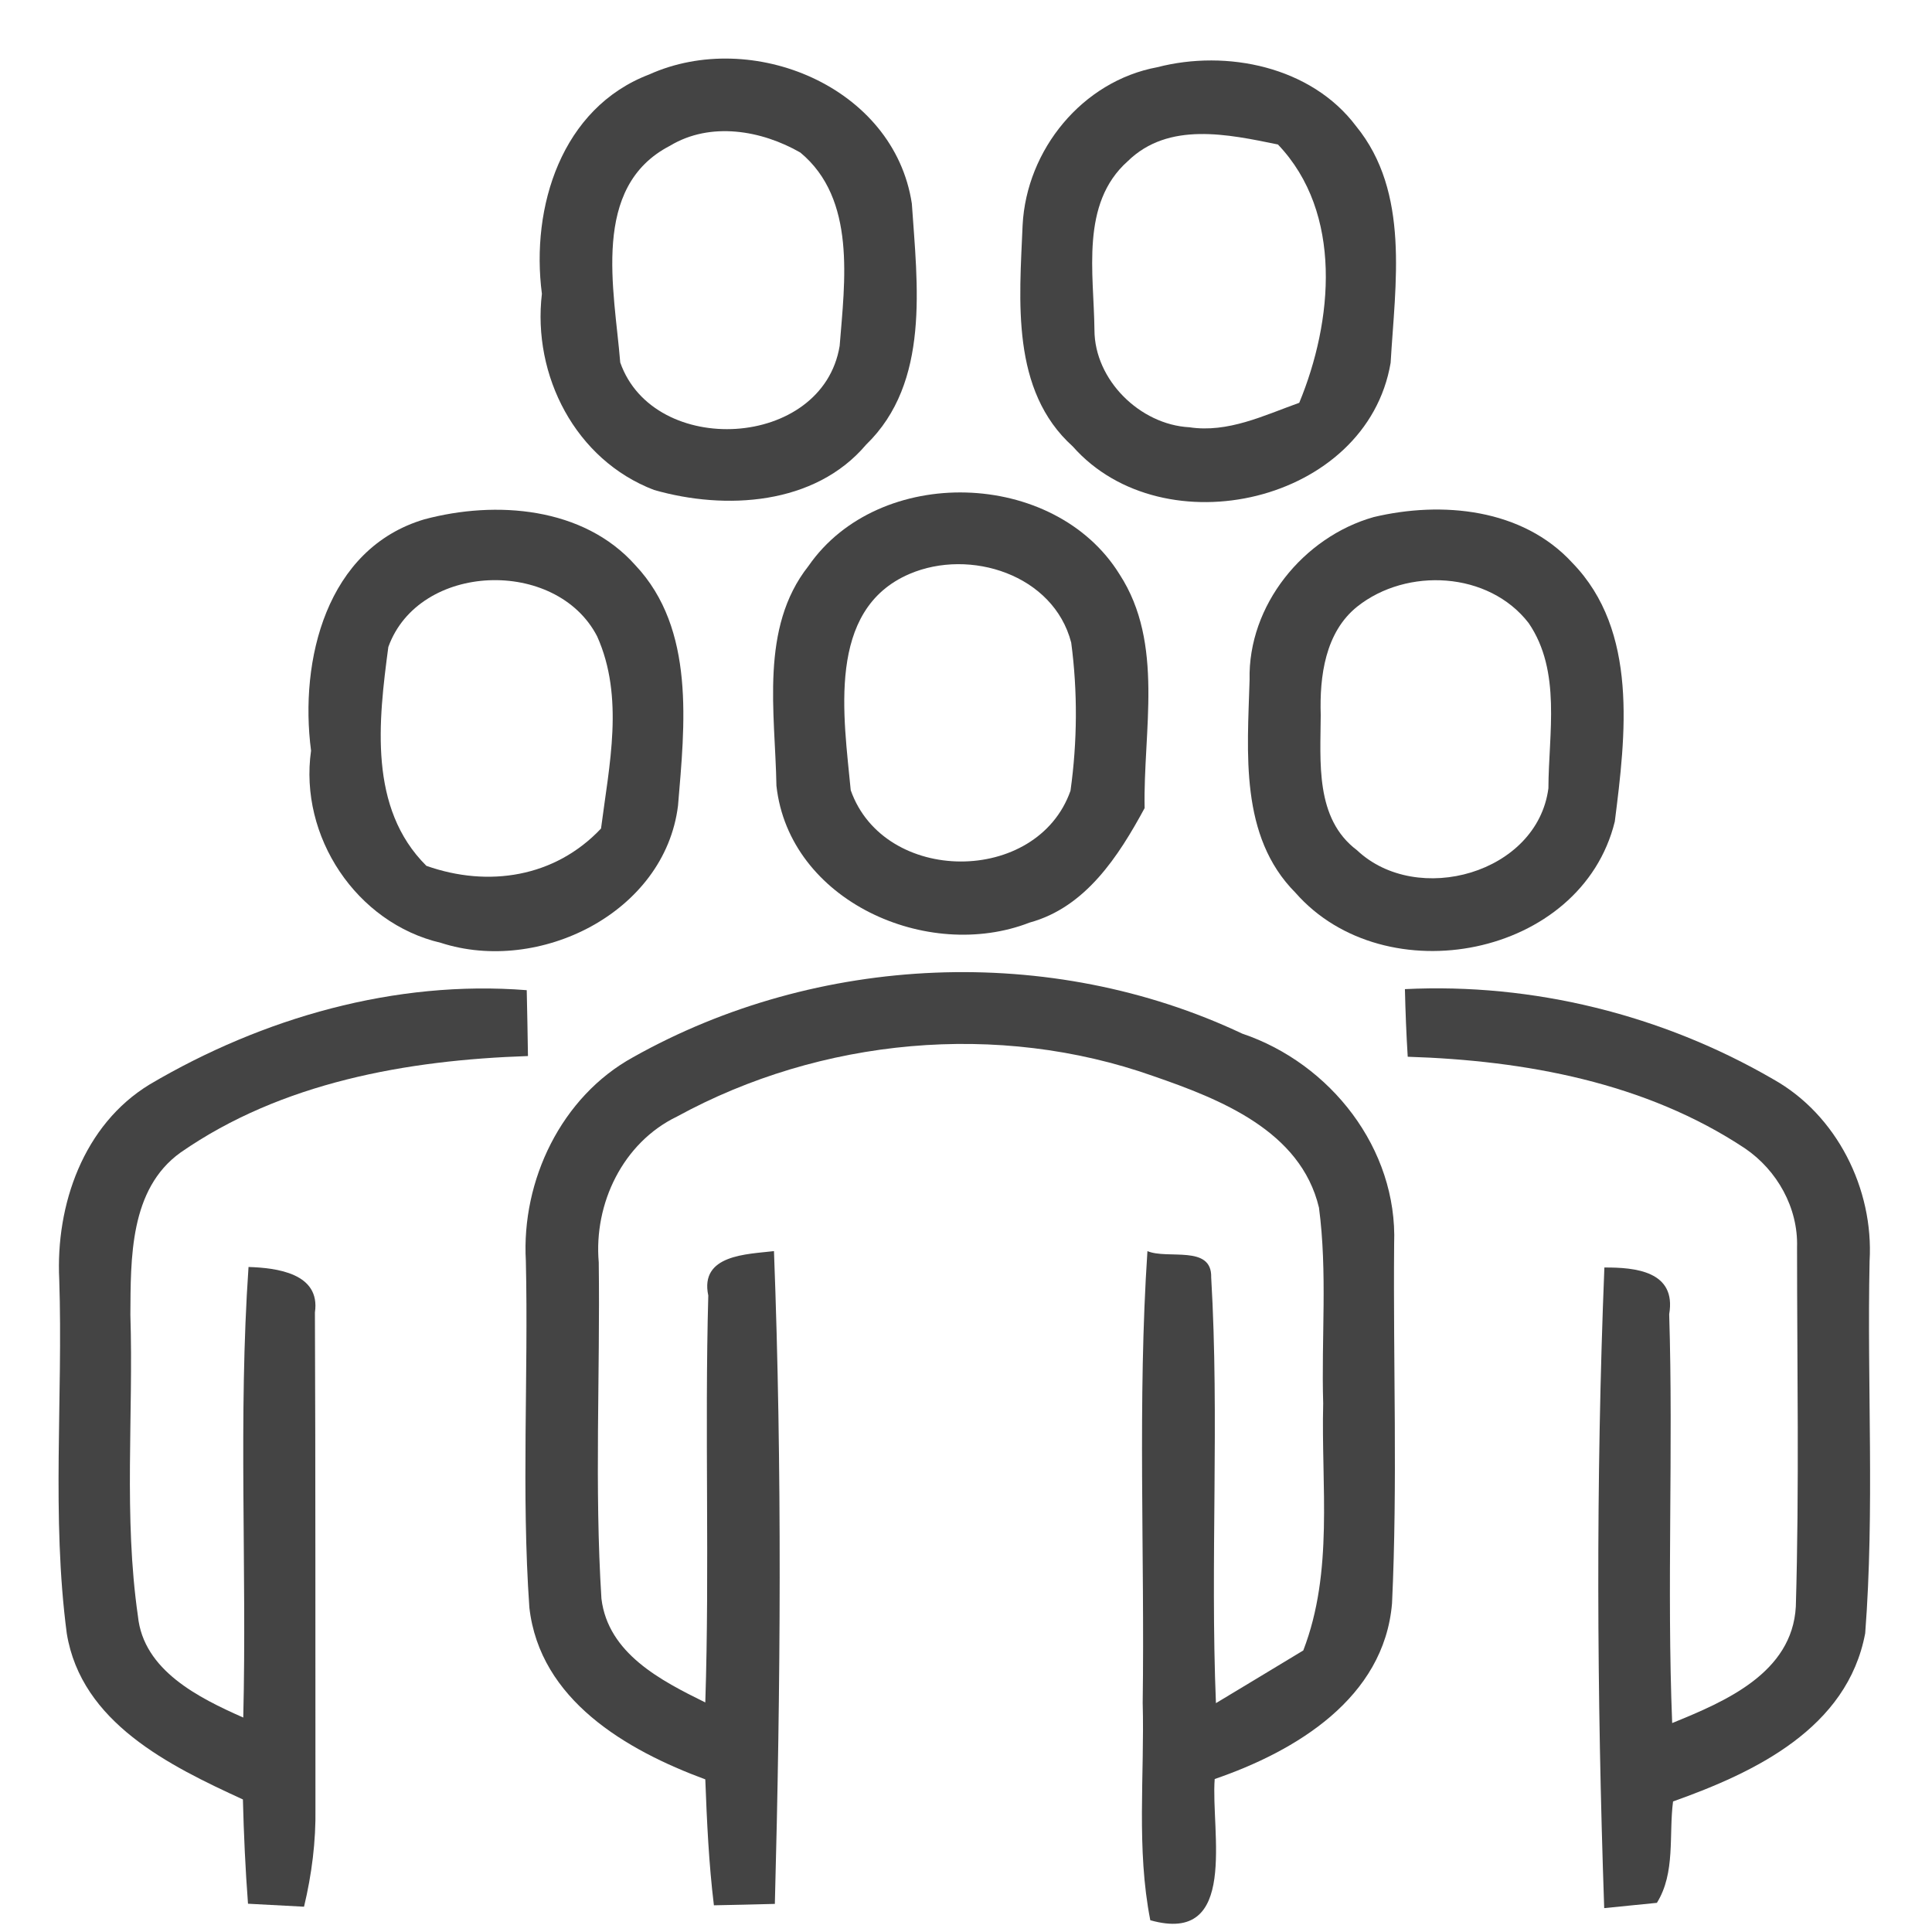 <svg width="33" height="33" viewBox="0 0 33 33" fill="none" xmlns="http://www.w3.org/2000/svg">
<path d="M11.091 1.271C12.841 0.483 15.271 1.475 15.575 3.478C15.668 4.859 15.894 6.531 14.793 7.596C13.918 8.63 12.39 8.718 11.172 8.369C9.83 7.857 9.091 6.414 9.256 5.018C9.063 3.538 9.59 1.842 11.091 1.271ZM11.445 2.489C10.083 3.192 10.495 4.955 10.594 6.191C11.166 7.824 14.05 7.677 14.342 5.908C14.429 4.808 14.628 3.4 13.671 2.606C13.007 2.224 12.134 2.074 11.445 2.489Z" fill="#444444"/>
<path d="M13.809 9.668C15.012 7.929 18.011 8.011 19.124 9.812C19.891 10.994 19.524 12.48 19.551 13.803C19.106 14.624 18.544 15.497 17.587 15.758C15.843 16.438 13.479 15.391 13.262 13.421C13.241 12.173 12.973 10.726 13.809 9.668ZM15.536 9.803C14.107 10.414 14.414 12.254 14.531 13.497C15.1 15.115 17.716 15.124 18.285 13.506C18.402 12.669 18.408 11.812 18.297 10.976C17.996 9.815 16.567 9.361 15.536 9.803Z" fill="#444444"/>
<path d="M7.25 8.87C8.468 8.545 9.966 8.657 10.853 9.655C11.882 10.747 11.695 12.389 11.581 13.761C11.355 15.592 9.205 16.648 7.529 16.104C6.086 15.767 5.105 14.287 5.313 12.822C5.111 11.279 5.574 9.366 7.25 8.87ZM6.633 11.051C6.465 12.314 6.29 13.803 7.283 14.789C8.338 15.162 9.478 14.988 10.266 14.152C10.405 13.069 10.666 11.911 10.2 10.87C9.505 9.523 7.156 9.601 6.633 11.051Z" fill="#444444"/>
<path d="M23.464 8.832C24.628 8.555 26.006 8.685 26.857 9.614C27.988 10.775 27.768 12.564 27.582 14.032C27.013 16.354 23.657 16.995 22.126 15.247C21.169 14.285 21.308 12.85 21.344 11.611C21.314 10.342 22.261 9.172 23.464 8.832ZM23.184 10.36C22.634 10.799 22.538 11.554 22.559 12.213C22.556 13.007 22.457 13.981 23.178 14.522C24.204 15.491 26.258 14.919 26.448 13.464C26.451 12.528 26.673 11.467 26.111 10.643C25.428 9.758 24.03 9.689 23.184 10.36Z" fill="#444444"/>
<path d="M19.768 1.148C20.953 0.841 22.397 1.136 23.163 2.155C24.087 3.286 23.831 4.85 23.753 6.197C23.347 8.592 19.873 9.38 18.324 7.626C17.262 6.67 17.413 5.133 17.467 3.845C17.533 2.558 18.487 1.385 19.768 1.148ZM19.262 2.754C18.448 3.479 18.685 4.673 18.694 5.638C18.697 6.492 19.473 7.253 20.315 7.298C20.974 7.398 21.587 7.097 22.192 6.88C22.767 5.491 22.944 3.638 21.828 2.468C20.977 2.294 19.96 2.071 19.262 2.754Z" fill="#444444"/>
<path d="M10.814 18.058C13.96 16.29 17.945 16.11 21.218 17.655C22.727 18.164 23.873 19.622 23.813 21.244C23.795 23.289 23.873 25.34 23.777 27.385C23.642 29.006 22.132 29.912 20.748 30.387C20.679 31.274 21.169 33.229 19.648 32.799C19.407 31.575 19.551 30.321 19.518 29.085C19.554 26.513 19.428 23.939 19.599 21.37C19.942 21.517 20.703 21.256 20.688 21.818C20.83 24.236 20.67 26.666 20.769 29.091C21.263 28.793 21.765 28.492 22.261 28.191C22.782 26.841 22.565 25.379 22.601 23.972C22.568 22.856 22.676 21.734 22.529 20.627C22.216 19.313 20.839 18.774 19.699 18.38C17.049 17.442 14.02 17.728 11.563 19.072C10.64 19.517 10.14 20.558 10.227 21.562C10.252 23.475 10.152 25.394 10.273 27.307C10.387 28.243 11.289 28.706 12.047 29.079C12.122 26.763 12.035 24.444 12.098 22.128C11.948 21.427 12.766 21.424 13.22 21.37C13.361 25.081 13.334 28.808 13.235 32.52C12.886 32.529 12.537 32.538 12.194 32.544C12.107 31.831 12.074 31.112 12.047 30.393C10.697 29.894 9.22 29.037 9.042 27.458C8.904 25.491 9.027 23.512 8.982 21.538C8.904 20.164 9.587 18.732 10.814 18.058Z" fill="#444444"/>
<path d="M23.997 16.895C26.186 16.787 28.394 17.334 30.289 18.435C31.375 19.043 32.006 20.309 31.934 21.539C31.889 23.657 32.021 25.786 31.859 27.897C31.555 29.521 29.976 30.273 28.577 30.77C28.502 31.344 28.622 31.985 28.301 32.502C28.075 32.523 27.627 32.571 27.401 32.592C27.275 28.95 27.257 25.293 27.404 21.65C27.928 21.647 28.638 21.711 28.511 22.448C28.583 24.772 28.469 27.103 28.562 29.431C29.465 29.064 30.611 28.577 30.674 27.443C30.734 25.398 30.695 23.35 30.695 21.305C30.716 20.631 30.355 19.99 29.808 19.617C28.111 18.489 26.048 18.113 24.045 18.05C24.021 17.665 24.006 17.28 23.997 16.895Z" fill="#444444"/>
<path d="M2.558 18.522C4.486 17.385 6.747 16.735 8.997 16.913C9.003 17.195 9.015 17.758 9.018 18.038C6.955 18.107 4.811 18.486 3.084 19.686C2.212 20.311 2.233 21.497 2.227 22.459C2.281 24.173 2.11 25.9 2.356 27.605C2.45 28.534 3.397 29.001 4.155 29.337C4.218 26.772 4.068 24.2 4.245 21.641C4.72 21.656 5.478 21.746 5.379 22.417C5.391 25.241 5.385 28.062 5.388 30.887C5.397 31.452 5.325 32.017 5.193 32.568C4.871 32.55 4.552 32.535 4.236 32.517C4.191 31.924 4.164 31.329 4.149 30.736C2.892 30.159 1.391 29.425 1.141 27.903C0.877 25.903 1.078 23.869 1.012 21.857C0.949 20.582 1.424 19.211 2.558 18.522Z" fill="#444444"/>
</svg>
